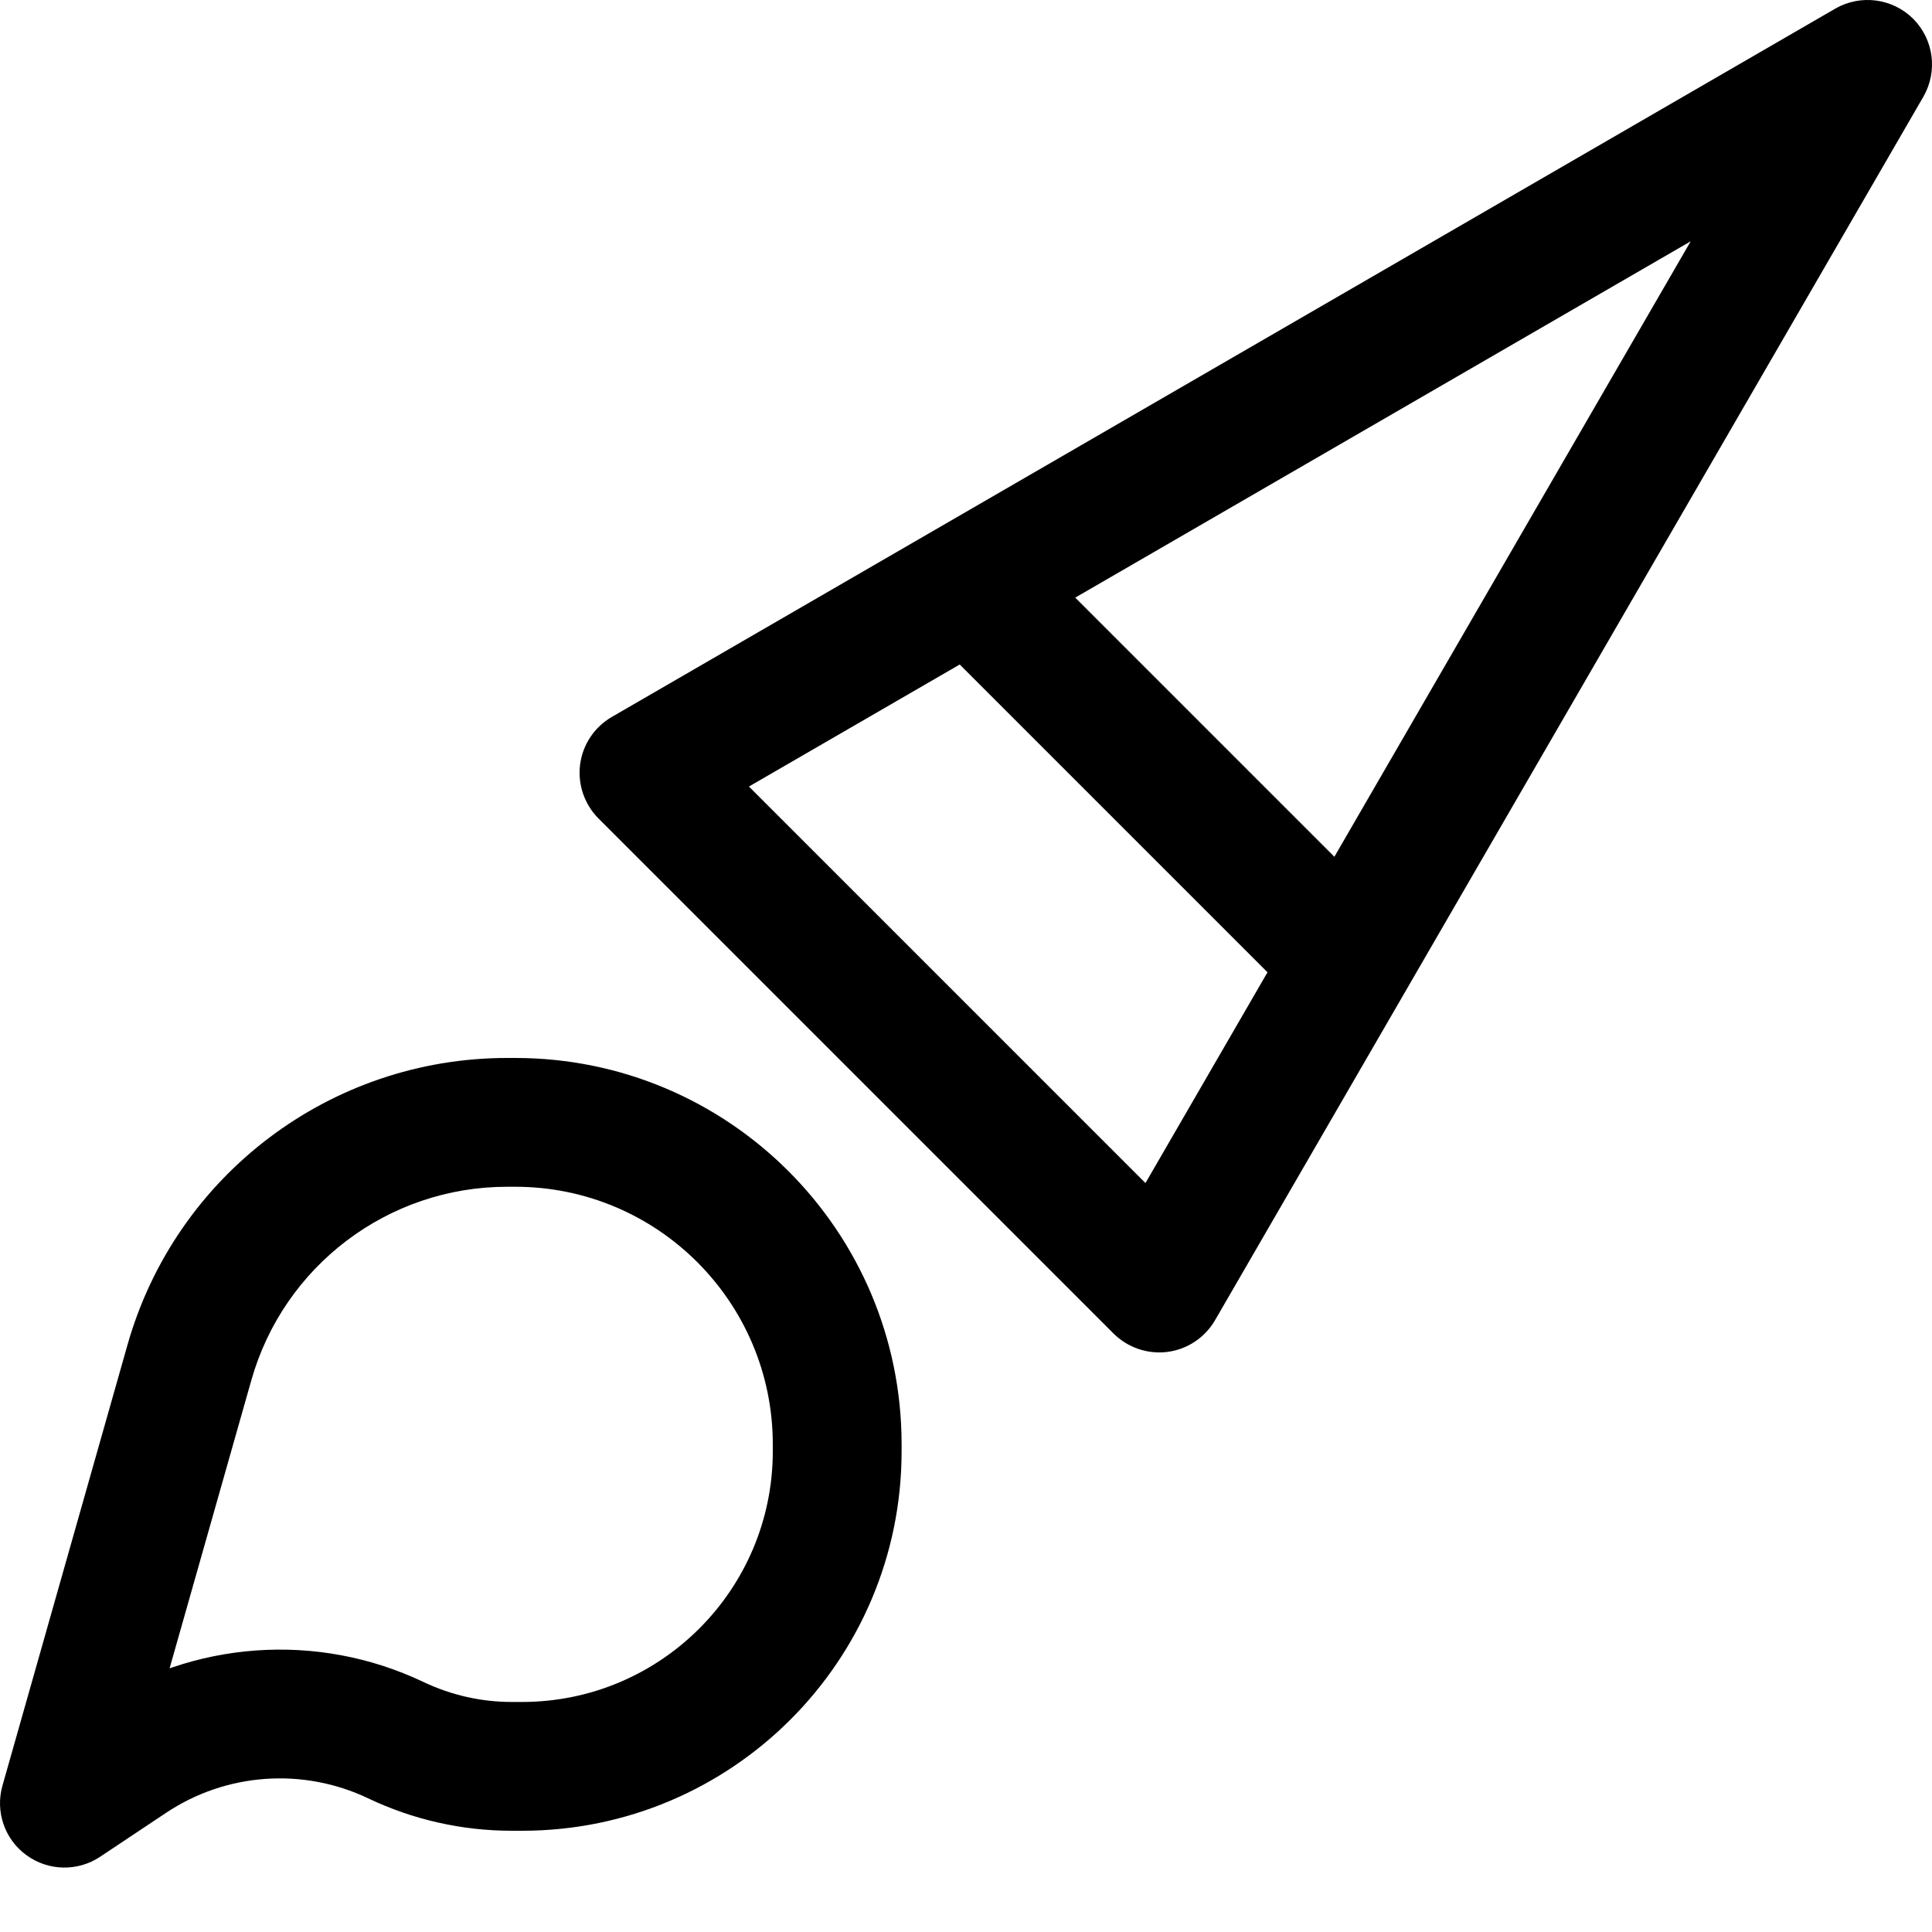 <?xml version="1.0" encoding="utf-8"?>
<svg width="800px" height="800px" viewBox="0 0 15 15" fill="none" xmlns="http://www.w3.org/2000/svg">
<path d="M0.5 14L0.019 13.864C-0.038 14.065 0.036 14.281 0.206 14.404C0.375 14.527 0.603 14.532 0.777 14.416L0.5 14ZM1.471 10.578L1.952 10.714L1.471 10.578ZM1.011 13.659L0.734 13.243H0.734L1.011 13.659ZM3.073 13.511L2.858 13.962H2.858L3.073 13.511ZM5 6L4.749 5.567C4.615 5.645 4.524 5.781 4.504 5.935C4.484 6.089 4.537 6.244 4.646 6.354L5 6ZM9 10L8.646 10.354C8.756 10.463 8.911 10.516 9.065 10.496C9.219 10.476 9.355 10.385 9.433 10.251L9 10ZM14.5 0.5L14.933 0.751C15.046 0.554 15.014 0.307 14.854 0.146C14.693 -0.014 14.445 -0.046 14.249 0.067L14.5 0.5ZM0.981 14.136L1.952 10.714L0.99 10.441L0.019 13.864L0.981 14.136ZM3.937 9.214H4V8.214H3.937V9.214ZM6 11.214V11.267H7V11.214H6ZM4.053 13.214H3.973V14.214H4.053V13.214ZM0.734 13.243L0.223 13.584L0.777 14.416L1.289 14.075L0.734 13.243ZM3.288 13.059C2.464 12.667 1.494 12.737 0.734 13.243L1.289 14.075C1.755 13.764 2.351 13.721 2.858 13.962L3.288 13.059ZM3.973 13.214C3.736 13.214 3.502 13.161 3.288 13.059L2.858 13.962C3.206 14.128 3.587 14.214 3.973 14.214V13.214ZM6 11.267C6 12.342 5.128 13.214 4.053 13.214V14.214C5.681 14.214 7 12.895 7 11.267H6ZM4 9.214C5.105 9.214 6 10.11 6 11.214H7C7 9.557 5.657 8.214 4 8.214V9.214ZM1.952 10.714C2.204 9.827 3.014 9.214 3.937 9.214V8.214C2.567 8.214 1.364 9.123 0.99 10.441L1.952 10.714ZM4.646 6.354L8.646 10.354L9.354 9.646L5.354 5.646L4.646 6.354ZM14.249 0.067L4.749 5.567L5.251 6.433L14.751 0.933L14.249 0.067ZM9.433 10.251L14.933 0.751L14.067 0.249L8.567 9.749L9.433 10.251ZM7.146 4.854L10.146 7.854L10.854 7.146L7.854 4.146L7.146 4.854Z" fill="#000000"/>
</svg>